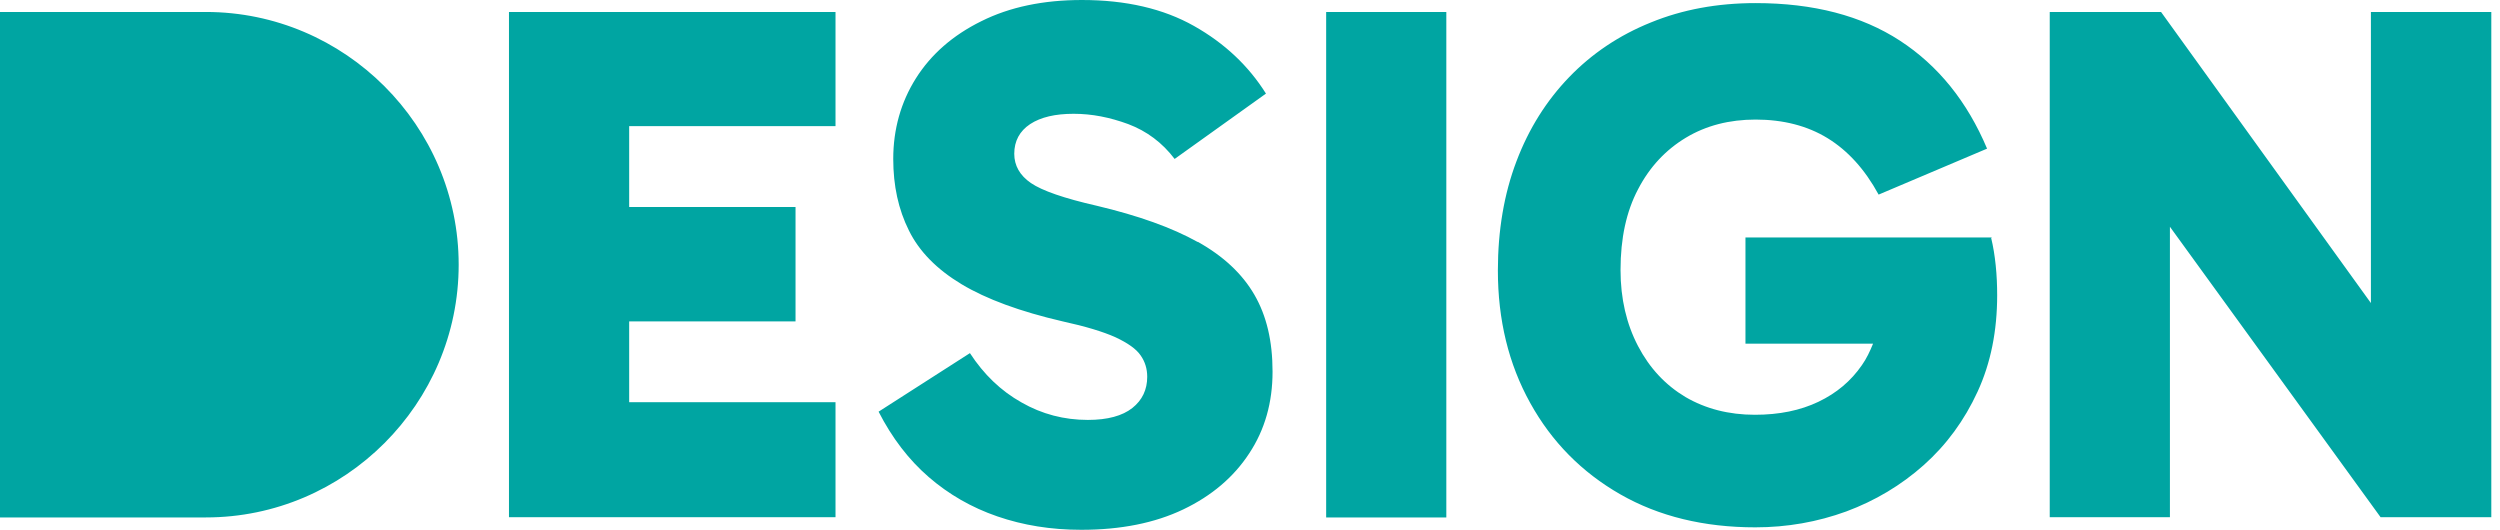 <?xml version="1.0" encoding="utf-8"?>
<svg xmlns="http://www.w3.org/2000/svg" fill="none" height="100%" overflow="visible" preserveAspectRatio="none" style="display: block;" viewBox="0 0 151 32" width="100%">
<path d="M65.345 0C68.009 0 70.263 0.523 72.118 1.569C73.973 2.615 75.418 3.985 76.464 5.653L70.948 9.6C70.201 8.616 69.267 7.919 68.147 7.496C67.026 7.085 65.955 6.873 64.847 6.873C63.739 6.873 62.867 7.073 62.22 7.496C61.585 7.919 61.261 8.517 61.261 9.289C61.261 9.999 61.597 10.596 62.27 11.057C62.942 11.517 64.274 11.979 66.241 12.427C68.756 13.024 70.786 13.747 72.343 14.618V14.605C73.887 15.465 75.032 16.536 75.767 17.806C76.501 19.076 76.862 20.595 76.862 22.45C76.862 24.305 76.401 25.949 75.455 27.381C74.521 28.813 73.189 29.946 71.471 30.768C69.752 31.589 67.698 32 65.308 32C63.477 32 61.796 31.726 60.239 31.19C58.683 30.655 57.301 29.858 56.094 28.812C54.886 27.767 53.877 26.447 53.067 24.865L58.584 21.329C59.418 22.611 60.451 23.607 61.696 24.305C62.929 25.014 64.274 25.363 65.706 25.363C66.901 25.363 67.798 25.115 68.395 24.642C68.993 24.168 69.292 23.533 69.292 22.761C69.292 22.288 69.167 21.852 68.894 21.466C68.632 21.08 68.121 20.719 67.374 20.37C66.627 20.034 65.556 19.711 64.186 19.412C61.609 18.814 59.58 18.067 58.086 17.171C56.592 16.274 55.521 15.191 54.898 13.921C54.263 12.651 53.952 11.218 53.952 9.6C53.952 7.807 54.412 6.176 55.321 4.731C56.23 3.287 57.55 2.129 59.269 1.282C60.987 0.423 63.016 5.5073e-07 65.345 0ZM106.036 0.187C109.535 0.187 112.436 0.947 114.752 2.453C117.068 3.96 118.823 6.139 120.019 8.978L113.469 11.754C112.635 10.223 111.601 9.09 110.381 8.343C109.161 7.596 107.704 7.222 106.036 7.222C104.455 7.222 103.047 7.583 101.827 8.317C100.607 9.052 99.636 10.086 98.939 11.431C98.229 12.775 97.88 14.394 97.88 16.311C97.88 18.042 98.241 19.574 98.939 20.906C99.636 22.238 100.595 23.259 101.803 23.981C103.023 24.691 104.417 25.052 105.998 25.052C107.467 25.052 108.737 24.791 109.833 24.268C110.929 23.745 111.801 23.011 112.461 22.052C112.735 21.666 112.946 21.217 113.133 20.757H105.426V14.344H120.305L120.268 14.382C120.392 14.892 120.48 15.44 120.542 16.037C120.604 16.635 120.629 17.233 120.629 17.83C120.629 19.984 120.243 21.927 119.446 23.657C118.649 25.388 117.566 26.87 116.196 28.09C114.827 29.31 113.258 30.244 111.515 30.892C109.771 31.527 107.941 31.851 106.023 31.851C102.923 31.851 100.196 31.191 97.867 29.858C95.539 28.526 93.722 26.683 92.427 24.343C91.119 21.989 90.472 19.324 90.472 16.336C90.472 13.921 90.845 11.716 91.592 9.749C92.339 7.77 93.41 6.077 94.779 4.657C96.149 3.238 97.793 2.129 99.711 1.357C101.628 0.573 103.733 0.187 106.036 0.187ZM12.438 0.723C20.831 0.723 27.704 7.595 27.704 15.987C27.704 24.38 20.831 31.253 12.438 31.253H0V0.723H12.438ZM87.358 31.253H80.1V0.723H87.358V31.253ZM50.465 7.62H38.002V12.501H48.05V19.412H38.002V24.293H50.465V31.24H30.742V0.723H50.465V7.62ZM130.527 0.723L143.203 18.304V0.723H150.475V31.24H143.788L131.063 13.696V31.24H123.804V0.723H130.527Z" fill="#00A5A2" id="Union"/>
</svg>